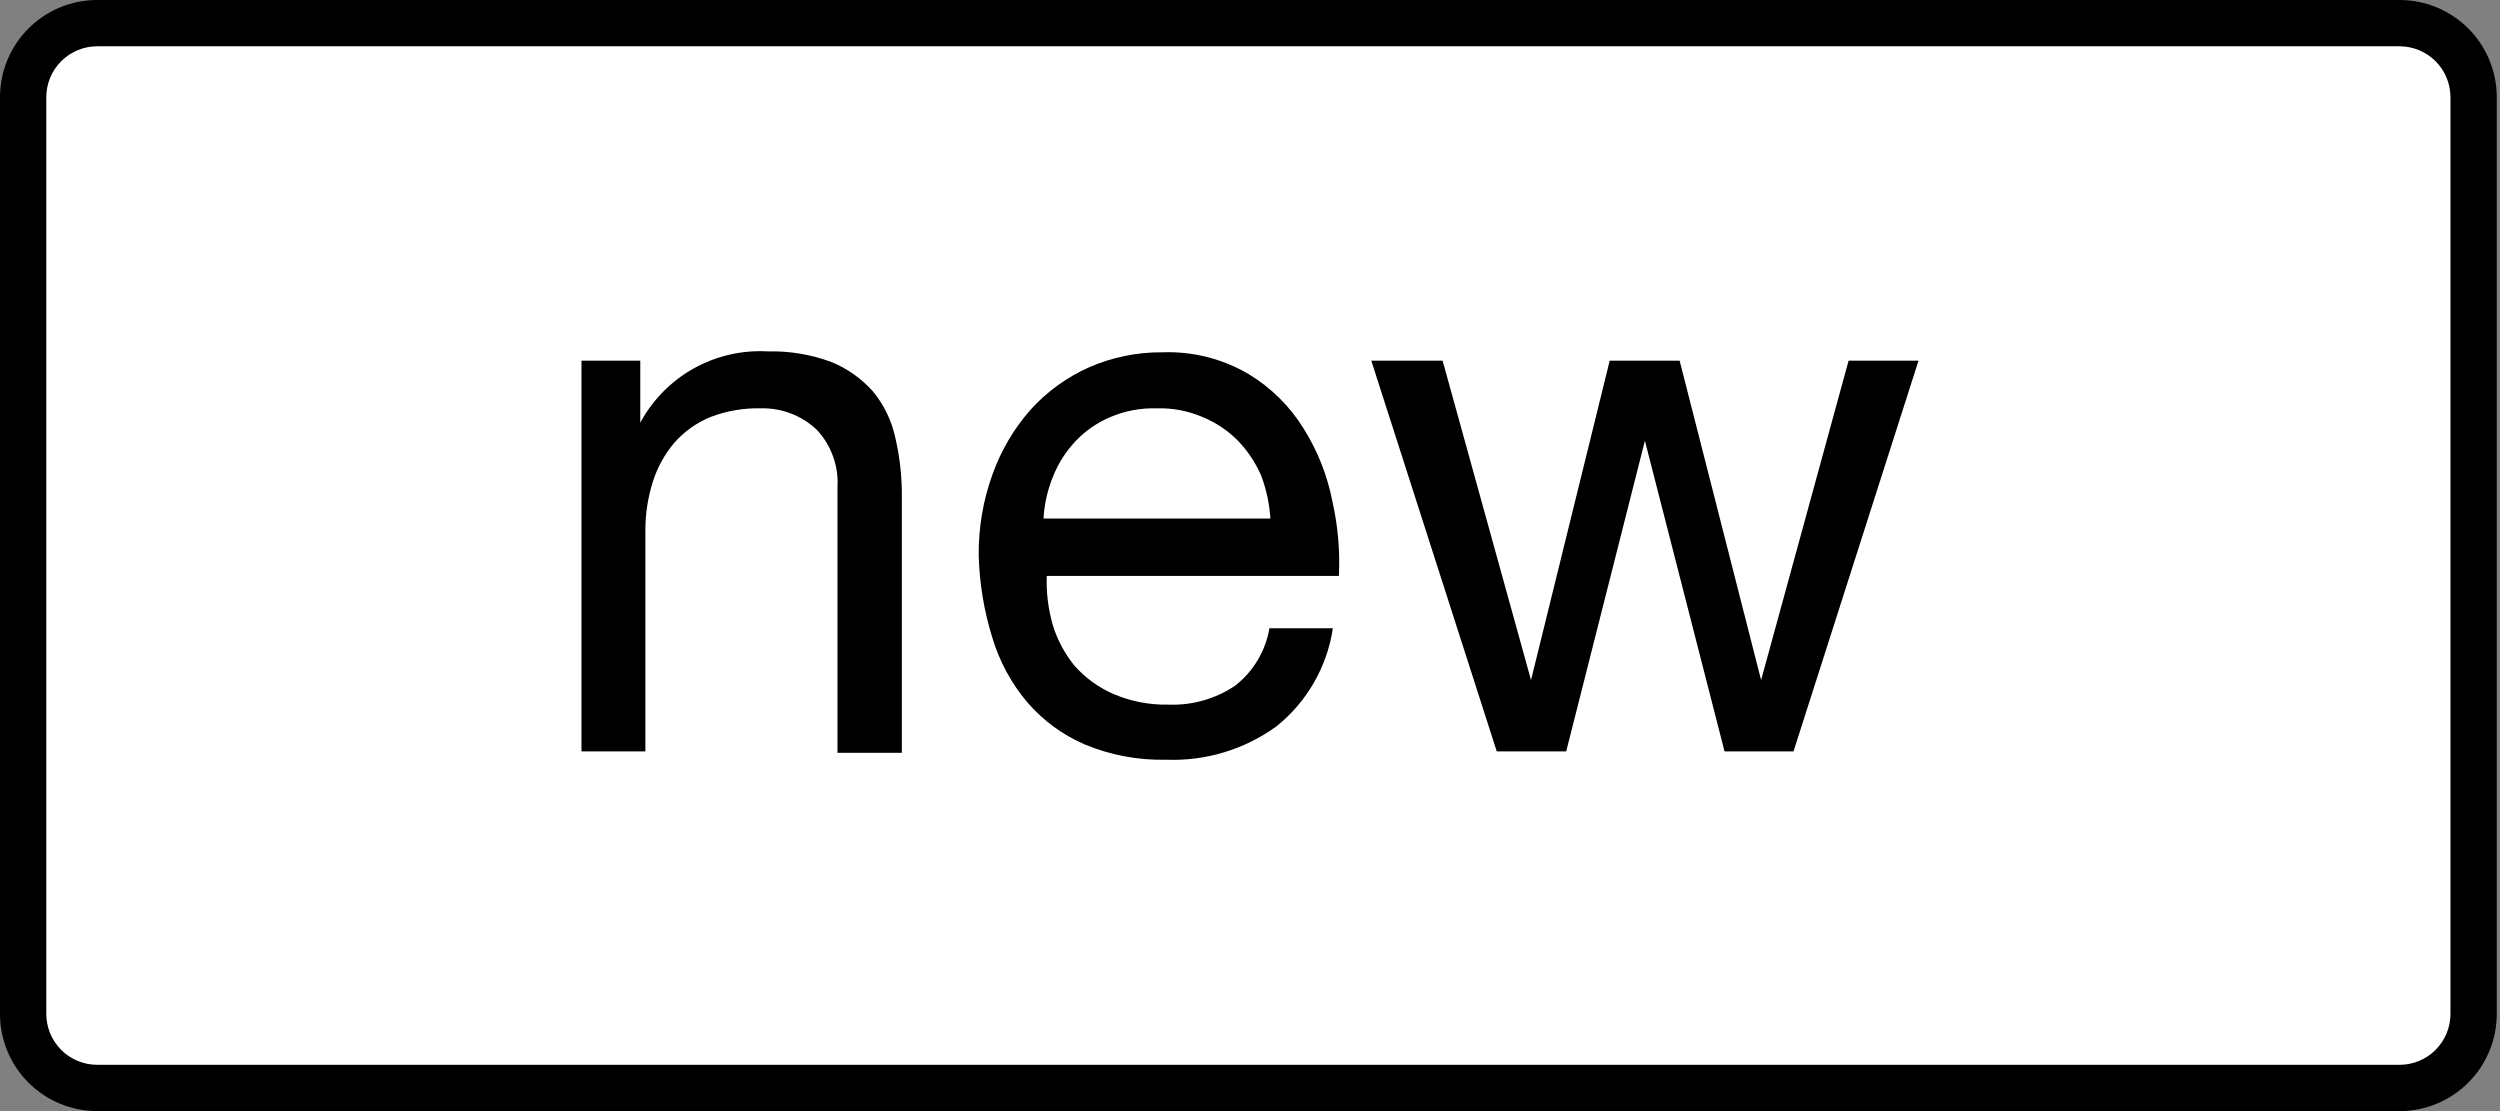 <svg width="54" height="24" viewBox="0 0 54 24" fill="none" xmlns="http://www.w3.org/2000/svg">
<rect x="0" y="0" width="54" height="24" fill="#808080" stroke="none"/>
<g clip-path="url(#clip0_83_140)">
<path d="M51.83 0.5H2.1C1.216 0.5 0.5 1.216 0.5 2.1V21.9C0.5 22.784 1.216 23.5 2.1 23.5H51.83C52.714 23.5 53.43 22.784 53.43 21.9V2.1C53.43 1.216 52.714 0.5 51.83 0.5Z" fill="white"/>
<path d="M51.83 1C52.122 1 52.401 1.116 52.608 1.322C52.814 1.528 52.93 1.808 52.93 2.1V21.9C52.93 22.192 52.814 22.471 52.608 22.678C52.401 22.884 52.122 23 51.83 23H2.1C1.808 23 1.528 22.884 1.322 22.678C1.116 22.471 1 22.192 1 21.9V2.1C1 1.808 1.116 1.528 1.322 1.322C1.528 1.116 1.808 1 2.1 1H51.83ZM51.83 0H2.1C1.543 0 1.009 0.221 0.615 0.615C0.221 1.009 0 1.543 0 2.1V21.9C0 22.457 0.221 22.991 0.615 23.385C1.009 23.779 1.543 24 2.1 24H51.83C52.106 24 52.379 23.946 52.634 23.84C52.888 23.735 53.12 23.58 53.315 23.385C53.51 23.19 53.665 22.958 53.77 22.704C53.876 22.449 53.93 22.176 53.93 21.9V2.1C53.93 1.824 53.876 1.551 53.77 1.296C53.665 1.042 53.51 0.81 53.315 0.615C53.12 0.42 52.888 0.265 52.634 0.16C52.379 0.054 52.106 0 51.83 0Z" fill="black"/>
<path d="M13.83 7.79V9.13C14.095 8.639 14.494 8.233 14.981 7.96C15.468 7.688 16.022 7.559 16.58 7.59C17.05 7.578 17.518 7.656 17.96 7.82C18.305 7.961 18.613 8.18 18.86 8.46C19.098 8.75 19.262 9.093 19.34 9.46C19.435 9.87 19.482 10.289 19.48 10.71V16.26H18.09V10.52C18.103 10.293 18.07 10.067 17.992 9.854C17.915 9.64 17.795 9.445 17.64 9.28C17.315 8.975 16.884 8.81 16.44 8.82C16.064 8.81 15.69 8.875 15.34 9.01C15.04 9.134 14.773 9.326 14.56 9.57C14.352 9.817 14.196 10.102 14.1 10.41C13.993 10.75 13.939 11.104 13.94 11.46V16.23H12.56V7.79H13.83Z" fill="black"/>
<path d="M27.57 15.69C26.879 16.19 26.041 16.443 25.19 16.41C24.587 16.424 23.987 16.312 23.43 16.08C22.953 15.874 22.529 15.563 22.19 15.17C21.842 14.758 21.583 14.278 21.43 13.76C21.254 13.19 21.156 12.597 21.14 12C21.134 11.4 21.235 10.804 21.44 10.24C21.623 9.729 21.901 9.258 22.26 8.85C22.609 8.464 23.035 8.154 23.51 7.94C24.014 7.717 24.559 7.604 25.11 7.61C25.762 7.586 26.407 7.749 26.97 8.08C27.455 8.373 27.863 8.777 28.16 9.26C28.462 9.741 28.672 10.273 28.78 10.83C28.899 11.358 28.946 11.9 28.92 12.44H22.61C22.597 12.798 22.641 13.156 22.74 13.5C22.838 13.821 22.997 14.12 23.21 14.38C23.442 14.642 23.729 14.851 24.05 14.99C24.426 15.151 24.831 15.229 25.24 15.22C25.751 15.24 26.256 15.096 26.68 14.81C27.072 14.504 27.336 14.061 27.42 13.57H28.79C28.665 14.405 28.229 15.163 27.57 15.69ZM27.24 10.27C27.117 9.988 26.945 9.731 26.73 9.51C26.515 9.296 26.261 9.126 25.98 9.01C25.665 8.874 25.323 8.809 24.98 8.82C24.637 8.81 24.296 8.875 23.98 9.01C23.701 9.128 23.449 9.302 23.24 9.52C23.03 9.741 22.864 9.998 22.75 10.28C22.629 10.573 22.558 10.884 22.54 11.2H27.44C27.421 10.882 27.353 10.568 27.24 10.27Z" fill="black"/>
<path d="M37.25 16.23L35.53 9.52L33.83 16.23H32.33L29.62 7.79H31.16L33.07 14.69L34.77 7.79H36.28L38.04 14.69L39.93 7.79H41.44L38.74 16.23H37.25Z" fill="black"/>
</g>
<defs>
<clipPath id="clip0_83_140">
<rect width="53.93" height="24" fill="white"/>
</clipPath>
</defs>
</svg>
